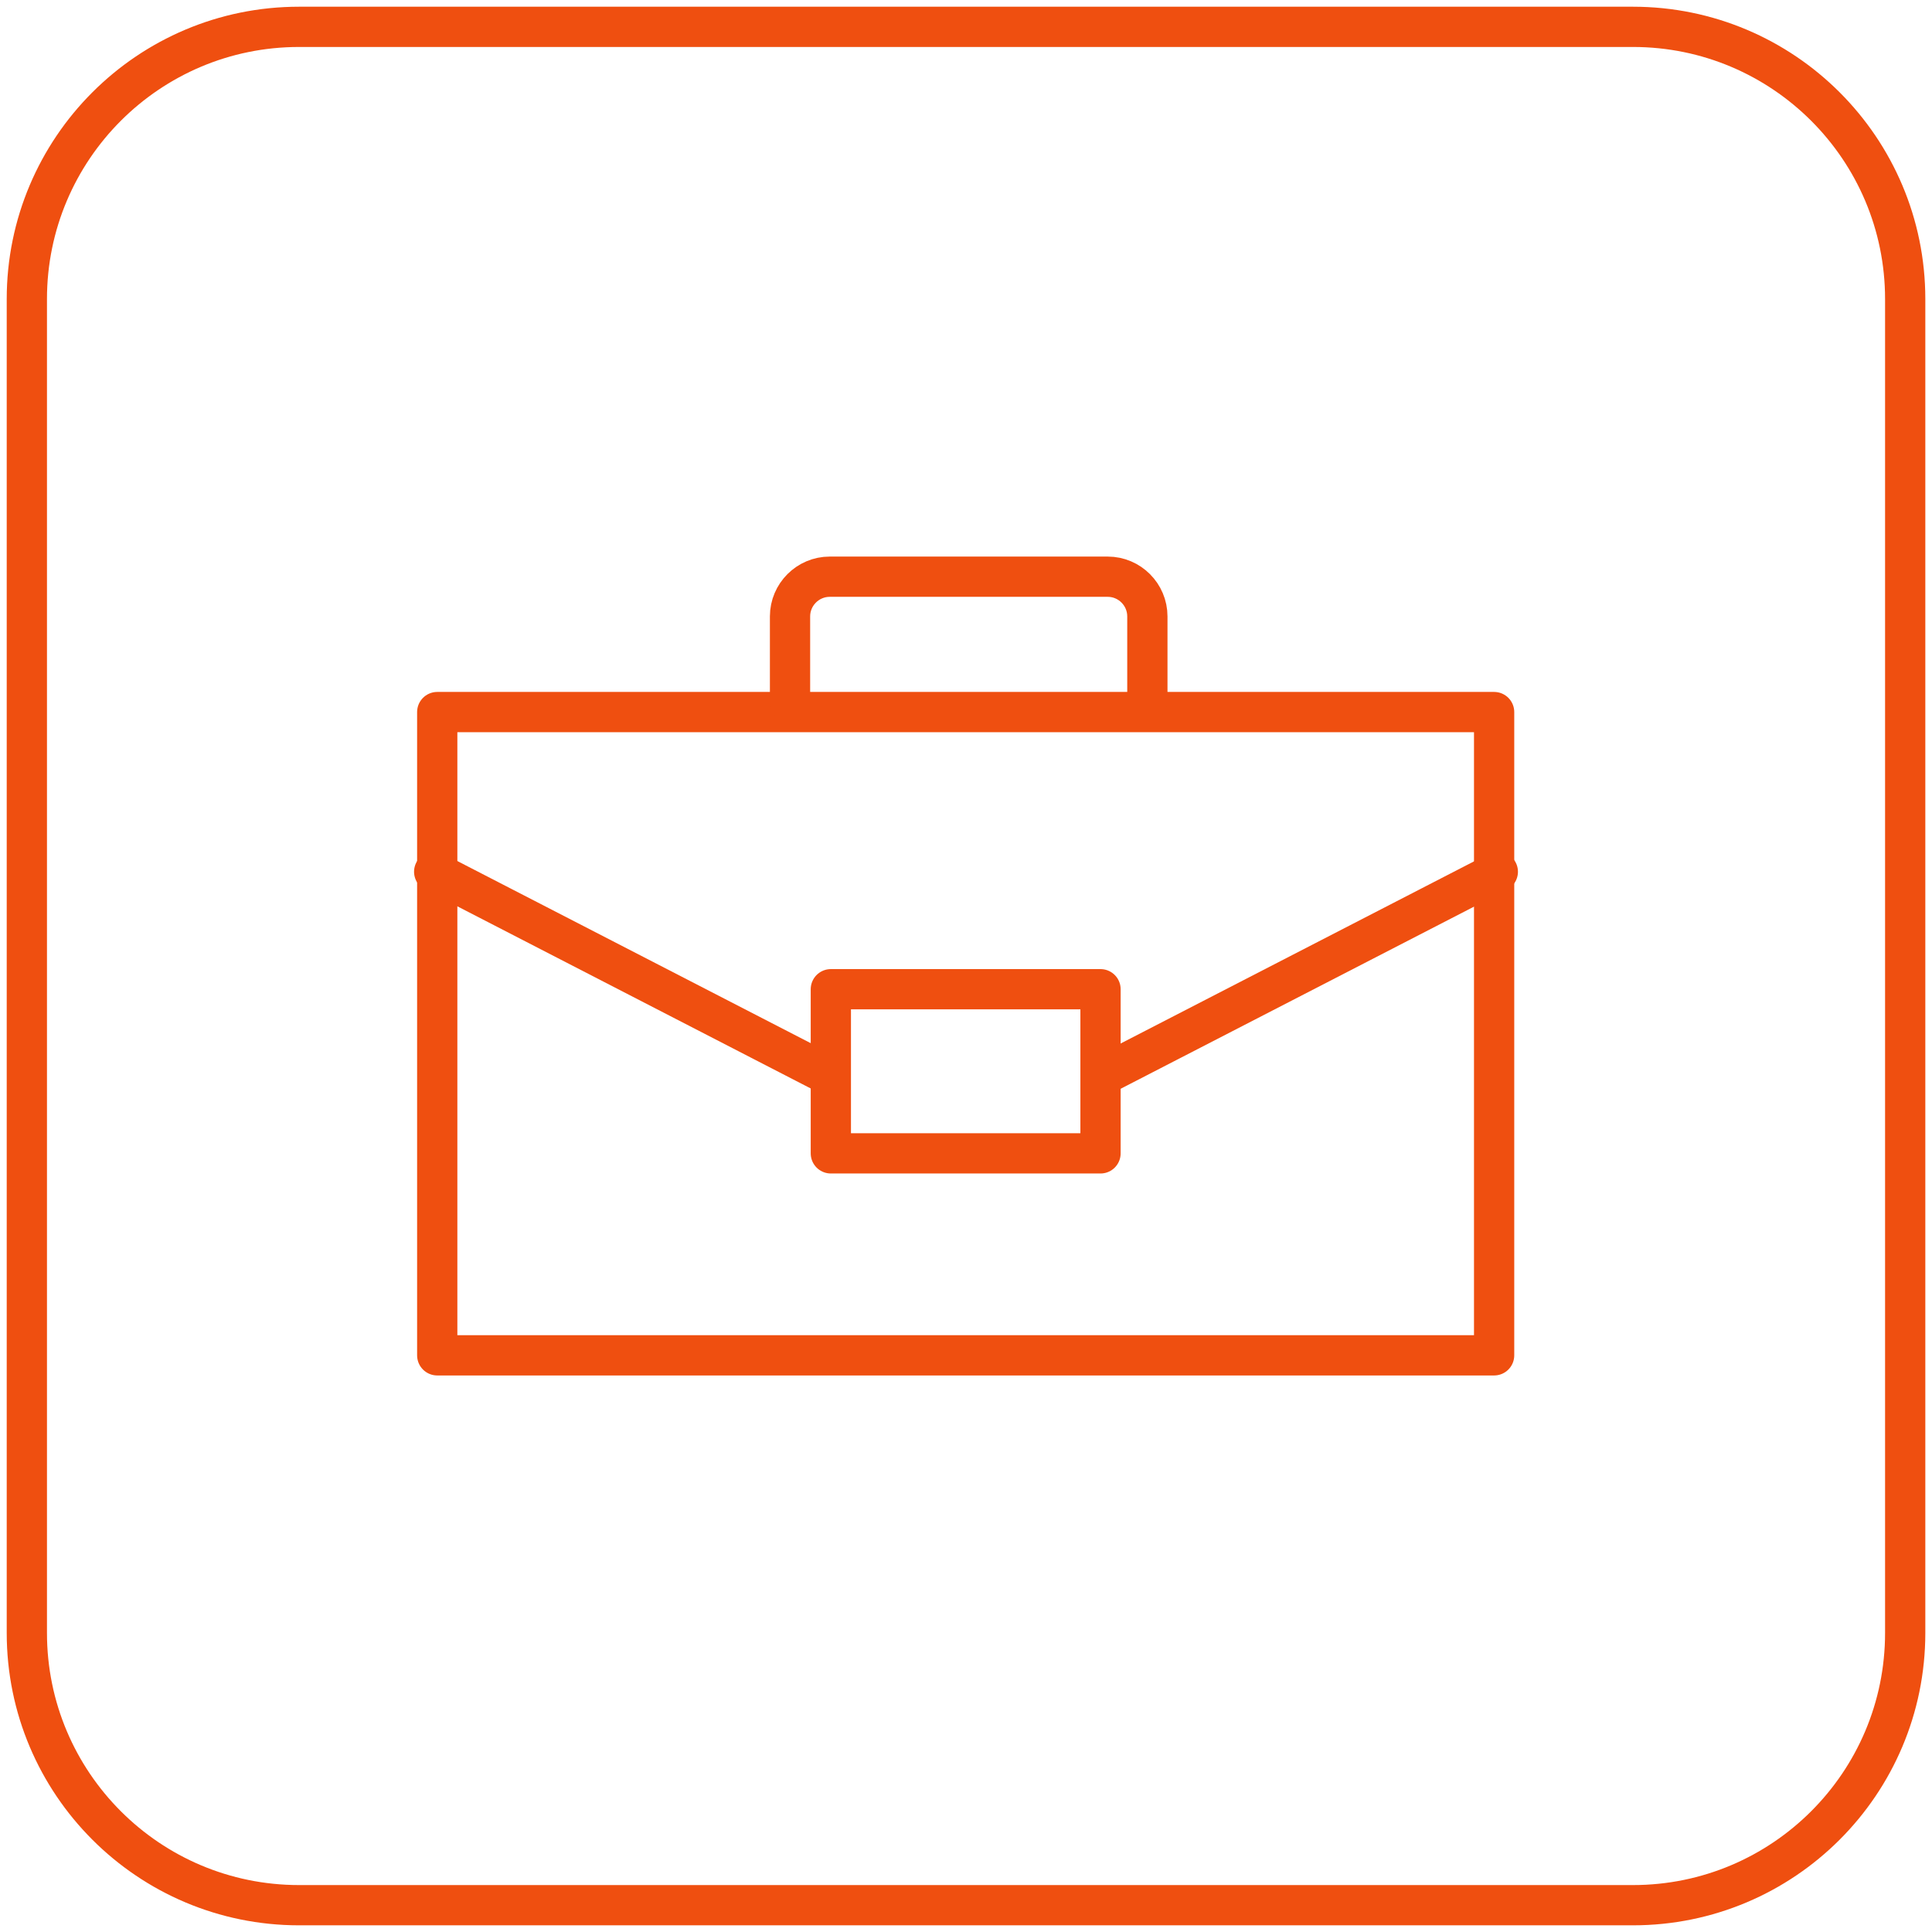 <?xml version="1.0" encoding="UTF-8"?> <svg xmlns="http://www.w3.org/2000/svg" width="48" height="48" viewBox="0 0 48 48" fill="none"><path fill-rule="evenodd" clip-rule="evenodd" d="M10.863 33.673H37.121V17.691H10.863V33.673Z" stroke="#EF4F10" stroke-linecap="round" stroke-linejoin="round"></path><path fill-rule="evenodd" clip-rule="evenodd" d="M20.642 28.655H27.342V24.577H20.642V28.655Z" stroke="#EF4F10" stroke-linecap="round" stroke-linejoin="round"></path><path d="M19.628 17.442V15.314C19.628 14.771 20.072 14.328 20.614 14.328H27.521C28.063 14.328 28.506 14.771 28.506 15.314V17.442" stroke="#EF4F10" stroke-linecap="round" stroke-linejoin="round"></path><path d="M10.787 21.658L20.61 26.721" stroke="#EF4F10" stroke-linecap="round" stroke-linejoin="round"></path><path d="M37.213 21.658L27.39 26.721" stroke="#EF4F10" stroke-linecap="round" stroke-linejoin="round"></path><path fill-rule="evenodd" clip-rule="evenodd" d="M40.57 47.334H7.43C3.695 47.334 0.667 44.305 0.667 40.57V7.43C0.667 3.695 3.695 0.667 7.43 0.667H40.57C44.305 0.667 47.334 3.695 47.334 7.43V40.57C47.334 44.305 44.305 47.334 40.57 47.334Z" stroke="#EF4F10" stroke-linecap="round" stroke-linejoin="round"></path></svg> 